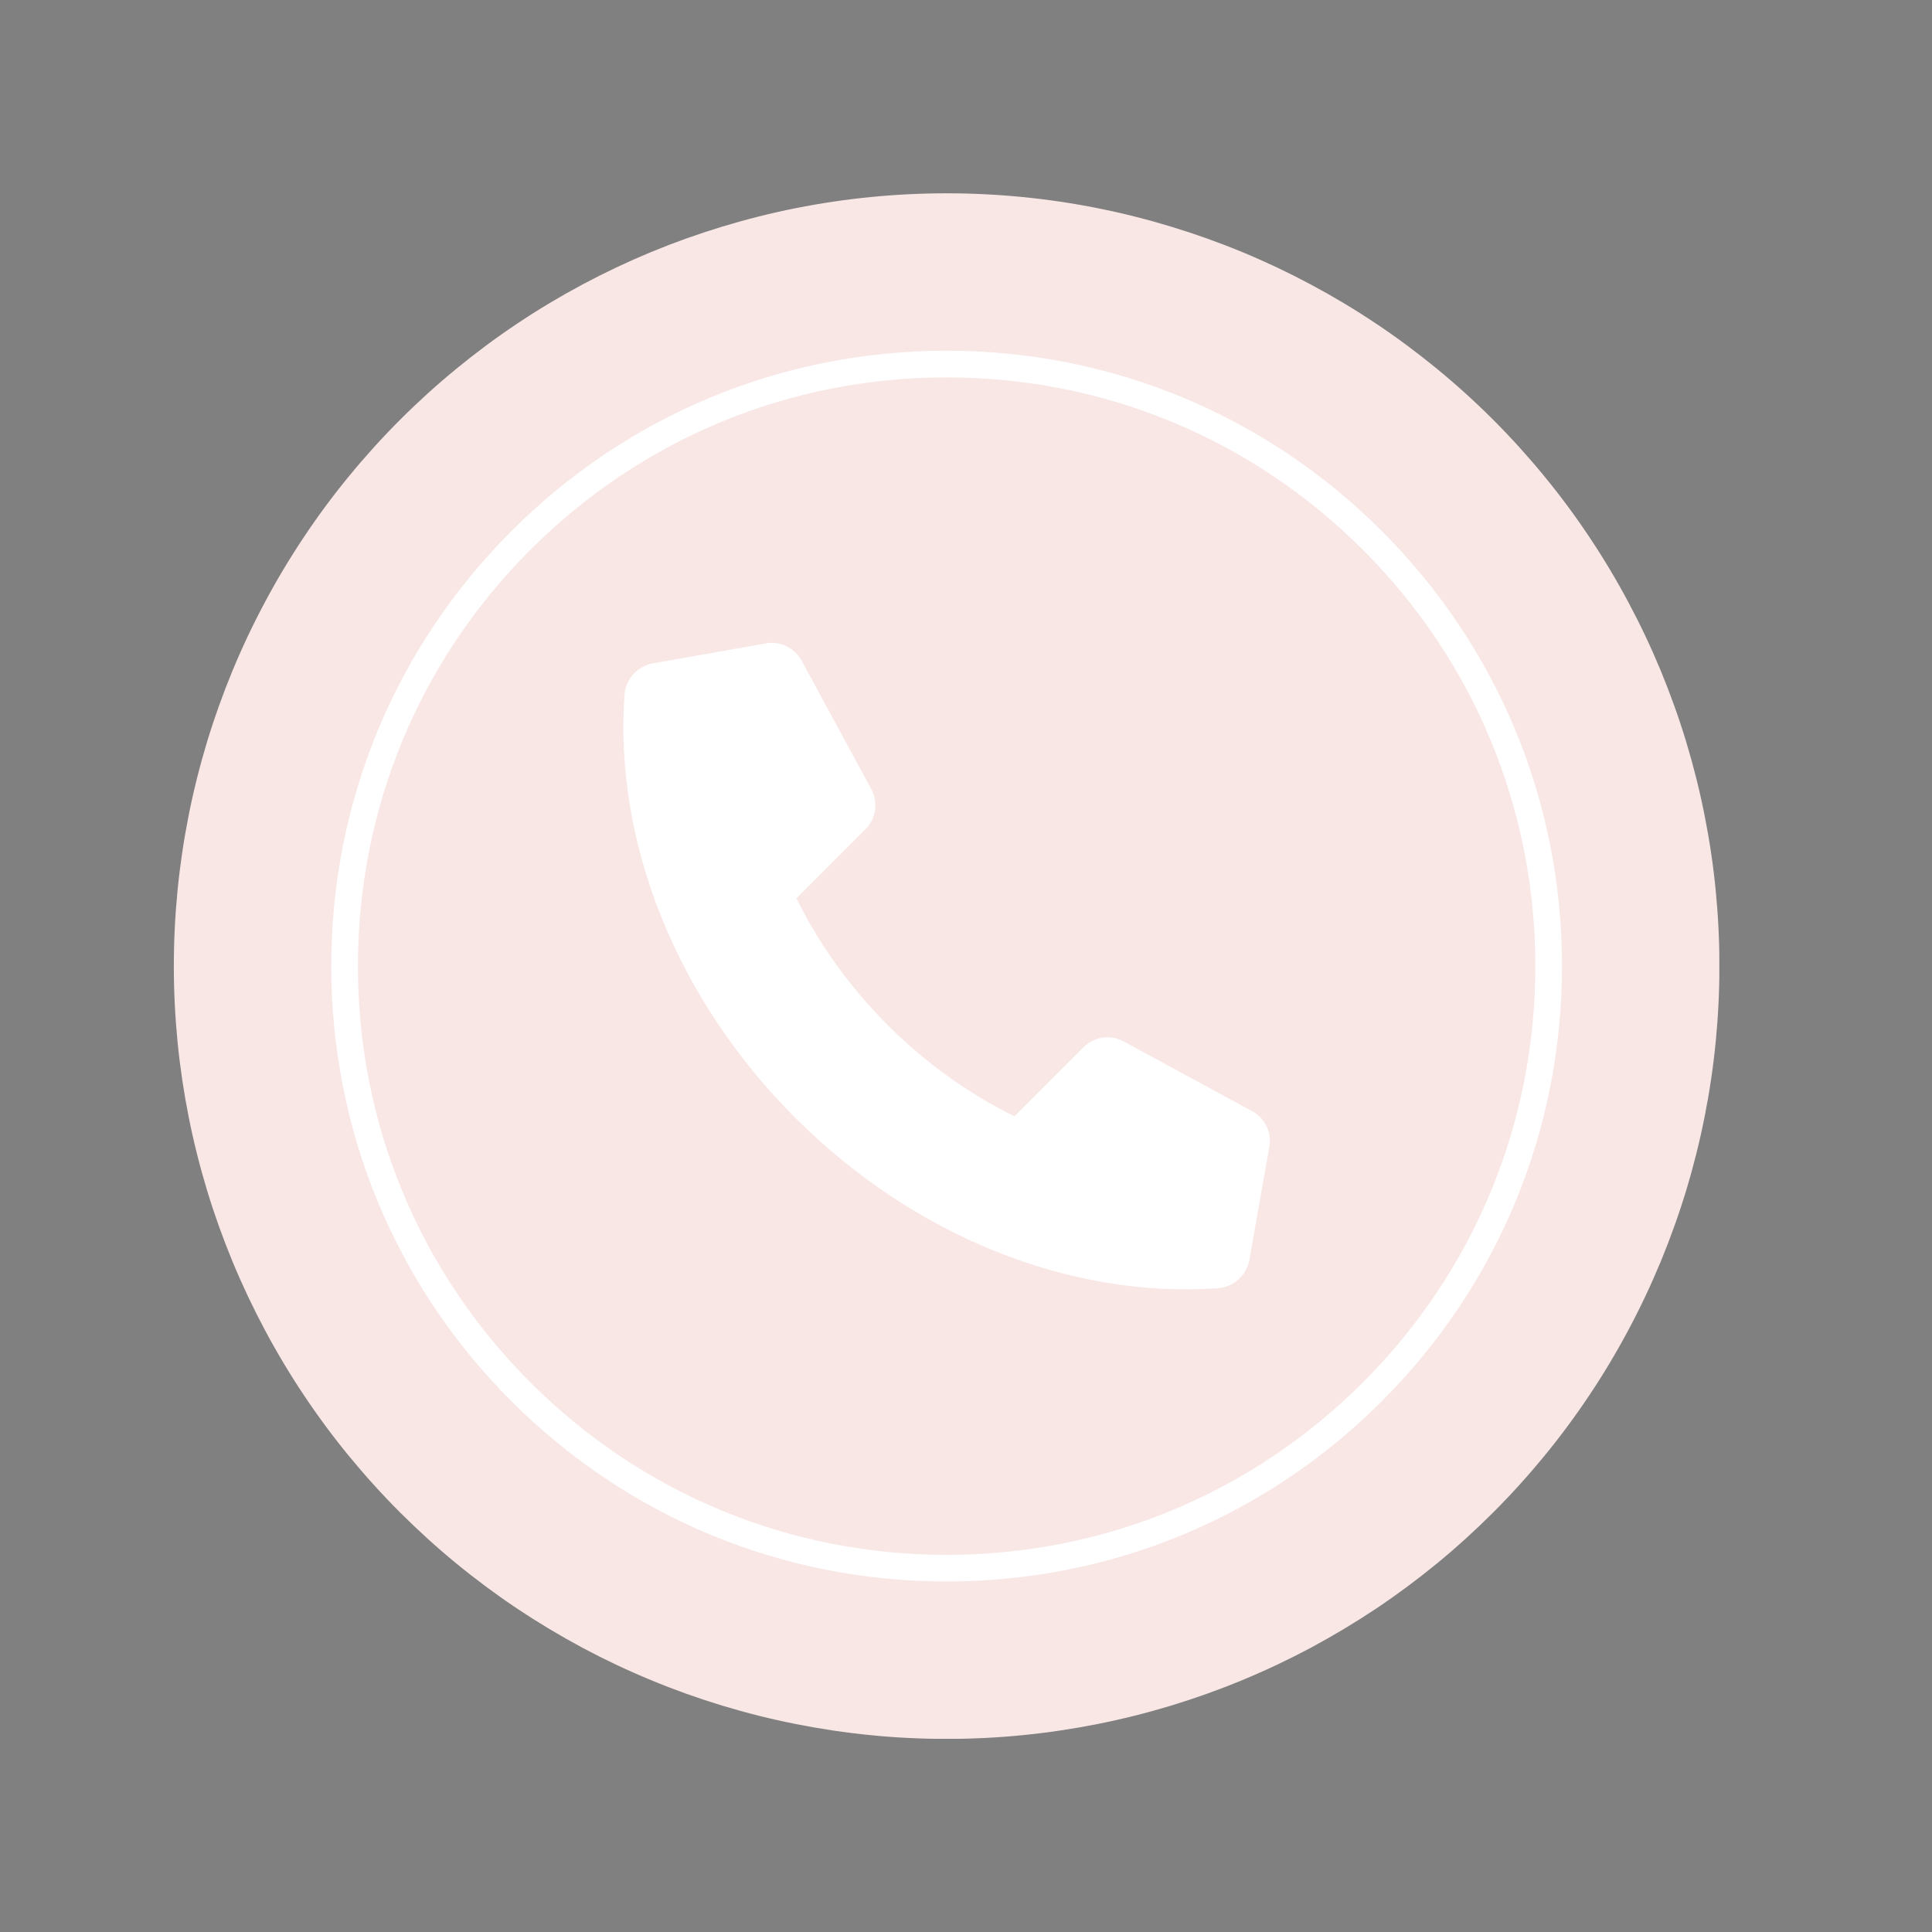 <svg xmlns="http://www.w3.org/2000/svg" xmlns:xlink="http://www.w3.org/1999/xlink" width="200" viewBox="0 0 150 150" height="200" preserveAspectRatio="xMidYMid meet"><rect x="0" y="0" width="150" height="150" fill="#808080" stroke="none"/><defs><g></g><clipPath id="f2c7941aeb"><path d="M 13.488 15 L 133.488 15 L 133.488 135 L 13.488 135 Z M 13.488 15 " clip-rule="nonzero"></path></clipPath></defs><g fill="#000000" fill-opacity="1"><g transform="translate(71.901, 69.755)"><g><path d="M 6.078 -6.953 L 4.016 -6.953 L 4.016 0 L 1.641 0 L 1.641 -6.953 L 0.328 -6.953 L 0.328 -8.094 L 1.641 -8.734 L 1.641 -9.375 C 1.641 -10.375 1.883 -11.102 2.375 -11.562 C 2.863 -12.02 3.645 -12.25 4.719 -12.25 C 5.539 -12.25 6.273 -12.125 6.922 -11.875 L 6.312 -10.125 C 5.832 -10.281 5.391 -10.359 4.984 -10.359 C 4.641 -10.359 4.391 -10.254 4.234 -10.047 C 4.086 -9.848 4.016 -9.594 4.016 -9.281 L 4.016 -8.734 L 6.078 -8.734 Z M 6.078 -6.953 "></path></g></g></g><g clip-path="url(#f2c7941aeb)"><path fill="#f9e7e5" d="M 133.496 75.008 C 133.496 76.973 133.398 78.934 133.207 80.891 C 133.016 82.844 132.727 84.785 132.344 86.715 C 131.961 88.641 131.484 90.547 130.914 92.426 C 130.344 94.305 129.68 96.152 128.93 97.969 C 128.176 99.785 127.34 101.559 126.41 103.293 C 125.484 105.027 124.477 106.711 123.383 108.344 C 122.293 109.977 121.125 111.555 119.875 113.074 C 118.629 114.59 117.312 116.047 115.922 117.434 C 114.531 118.824 113.078 120.145 111.559 121.391 C 110.039 122.637 108.465 123.805 106.832 124.898 C 105.195 125.988 103.512 126.996 101.781 127.926 C 100.047 128.852 98.273 129.691 96.457 130.441 C 94.641 131.195 92.793 131.855 90.914 132.426 C 89.031 132.996 87.129 133.473 85.203 133.855 C 83.273 134.238 81.332 134.527 79.379 134.719 C 77.422 134.914 75.461 135.008 73.496 135.008 C 71.531 135.008 69.57 134.914 67.613 134.719 C 65.66 134.527 63.719 134.238 61.789 133.855 C 59.863 133.473 57.961 132.996 56.078 132.426 C 54.199 131.855 52.352 131.195 50.535 130.441 C 48.719 129.691 46.945 128.852 45.211 127.926 C 43.48 126.996 41.797 125.988 40.16 124.898 C 38.527 123.805 36.953 122.637 35.434 121.391 C 33.914 120.145 32.461 118.824 31.07 117.434 C 29.68 116.047 28.363 114.59 27.117 113.074 C 25.867 111.555 24.699 109.977 23.609 108.344 C 22.516 106.711 21.508 105.027 20.582 103.293 C 19.656 101.559 18.816 99.785 18.062 97.969 C 17.312 96.152 16.648 94.305 16.078 92.426 C 15.508 90.547 15.031 88.641 14.648 86.715 C 14.266 84.785 13.977 82.844 13.785 80.891 C 13.594 78.934 13.496 76.973 13.496 75.008 C 13.496 73.043 13.594 71.082 13.785 69.129 C 13.977 67.172 14.266 65.23 14.648 63.305 C 15.031 61.375 15.508 59.473 16.078 57.59 C 16.648 55.711 17.312 53.863 18.062 52.047 C 18.816 50.23 19.656 48.457 20.582 46.727 C 21.508 44.992 22.516 43.309 23.609 41.676 C 24.699 40.039 25.867 38.465 27.117 36.945 C 28.363 35.426 29.68 33.973 31.07 32.582 C 32.461 31.191 33.914 29.875 35.434 28.629 C 36.953 27.383 38.527 26.211 40.16 25.121 C 41.797 24.027 43.48 23.02 45.211 22.094 C 46.945 21.168 48.719 20.328 50.535 19.574 C 52.352 18.824 54.199 18.164 56.078 17.594 C 57.961 17.023 59.863 16.543 61.789 16.16 C 63.719 15.777 65.66 15.488 67.613 15.297 C 69.57 15.105 71.531 15.008 73.496 15.008 C 75.461 15.008 77.422 15.105 79.379 15.297 C 81.332 15.488 83.273 15.777 85.203 16.16 C 87.129 16.543 89.031 17.023 90.914 17.594 C 92.793 18.164 94.641 18.824 96.457 19.574 C 98.273 20.328 100.047 21.168 101.781 22.094 C 103.512 23.02 105.195 24.027 106.832 25.121 C 108.465 26.211 110.039 27.383 111.559 28.629 C 113.078 29.875 114.531 31.191 115.922 32.582 C 117.312 33.973 118.629 35.426 119.875 36.945 C 121.125 38.465 122.293 40.039 123.383 41.676 C 124.477 43.309 125.484 44.992 126.41 46.727 C 127.336 48.457 128.176 50.23 128.93 52.047 C 129.68 53.863 130.344 55.711 130.914 57.59 C 131.484 59.473 131.961 61.375 132.344 63.305 C 132.727 65.23 133.016 67.172 133.207 69.129 C 133.398 71.082 133.496 73.043 133.496 75.008 Z M 133.496 75.008 " fill-opacity="1" fill-rule="nonzero"></path></g><path fill="#ffffff" d="M 73.496 122.785 C 60.734 122.785 48.738 117.816 39.711 108.793 C 30.688 99.77 25.719 87.77 25.719 75.008 C 25.719 62.246 30.688 50.25 39.711 41.227 C 48.734 32.199 60.734 27.23 73.496 27.23 C 86.258 27.23 98.254 32.199 107.281 41.227 C 116.305 50.25 121.273 62.246 121.273 75.008 C 121.273 87.77 116.305 99.77 107.281 108.793 C 98.254 117.816 86.258 122.785 73.496 122.785 Z M 73.496 29.301 C 61.285 29.301 49.809 34.055 41.176 42.688 C 32.543 51.32 27.789 62.801 27.789 75.008 C 27.789 87.219 32.543 98.695 41.176 107.328 C 49.809 115.961 61.285 120.719 73.496 120.719 C 85.707 120.719 97.184 115.961 105.816 107.328 C 114.449 98.695 119.203 87.219 119.203 75.008 C 119.203 62.801 114.449 51.32 105.816 42.688 C 97.184 34.055 85.707 29.301 73.496 29.301 Z M 73.496 29.301 " fill-opacity="1" fill-rule="nonzero"></path><path fill="#ffffff" d="M 97.215 86.27 L 87.238 80.855 C 86.215 80.301 84.945 80.484 84.121 81.309 L 78.762 86.668 C 75.199 84.918 71.84 82.508 68.918 79.586 C 65.996 76.664 63.59 73.309 61.836 69.746 L 67.195 64.383 C 68.02 63.559 68.203 62.289 67.648 61.266 L 62.234 51.289 C 61.695 50.293 60.578 49.754 59.461 49.953 L 50.699 51.5 C 49.48 51.715 48.57 52.738 48.484 53.973 C 47.684 65.469 52.543 77.582 61.73 86.773 C 70.922 95.965 83.039 100.82 94.531 100.02 C 95.77 99.934 96.789 99.023 97.004 97.805 L 98.551 89.043 C 98.75 87.926 98.211 86.812 97.215 86.27 Z M 97.215 86.27 " fill-opacity="1" fill-rule="nonzero"></path></svg>